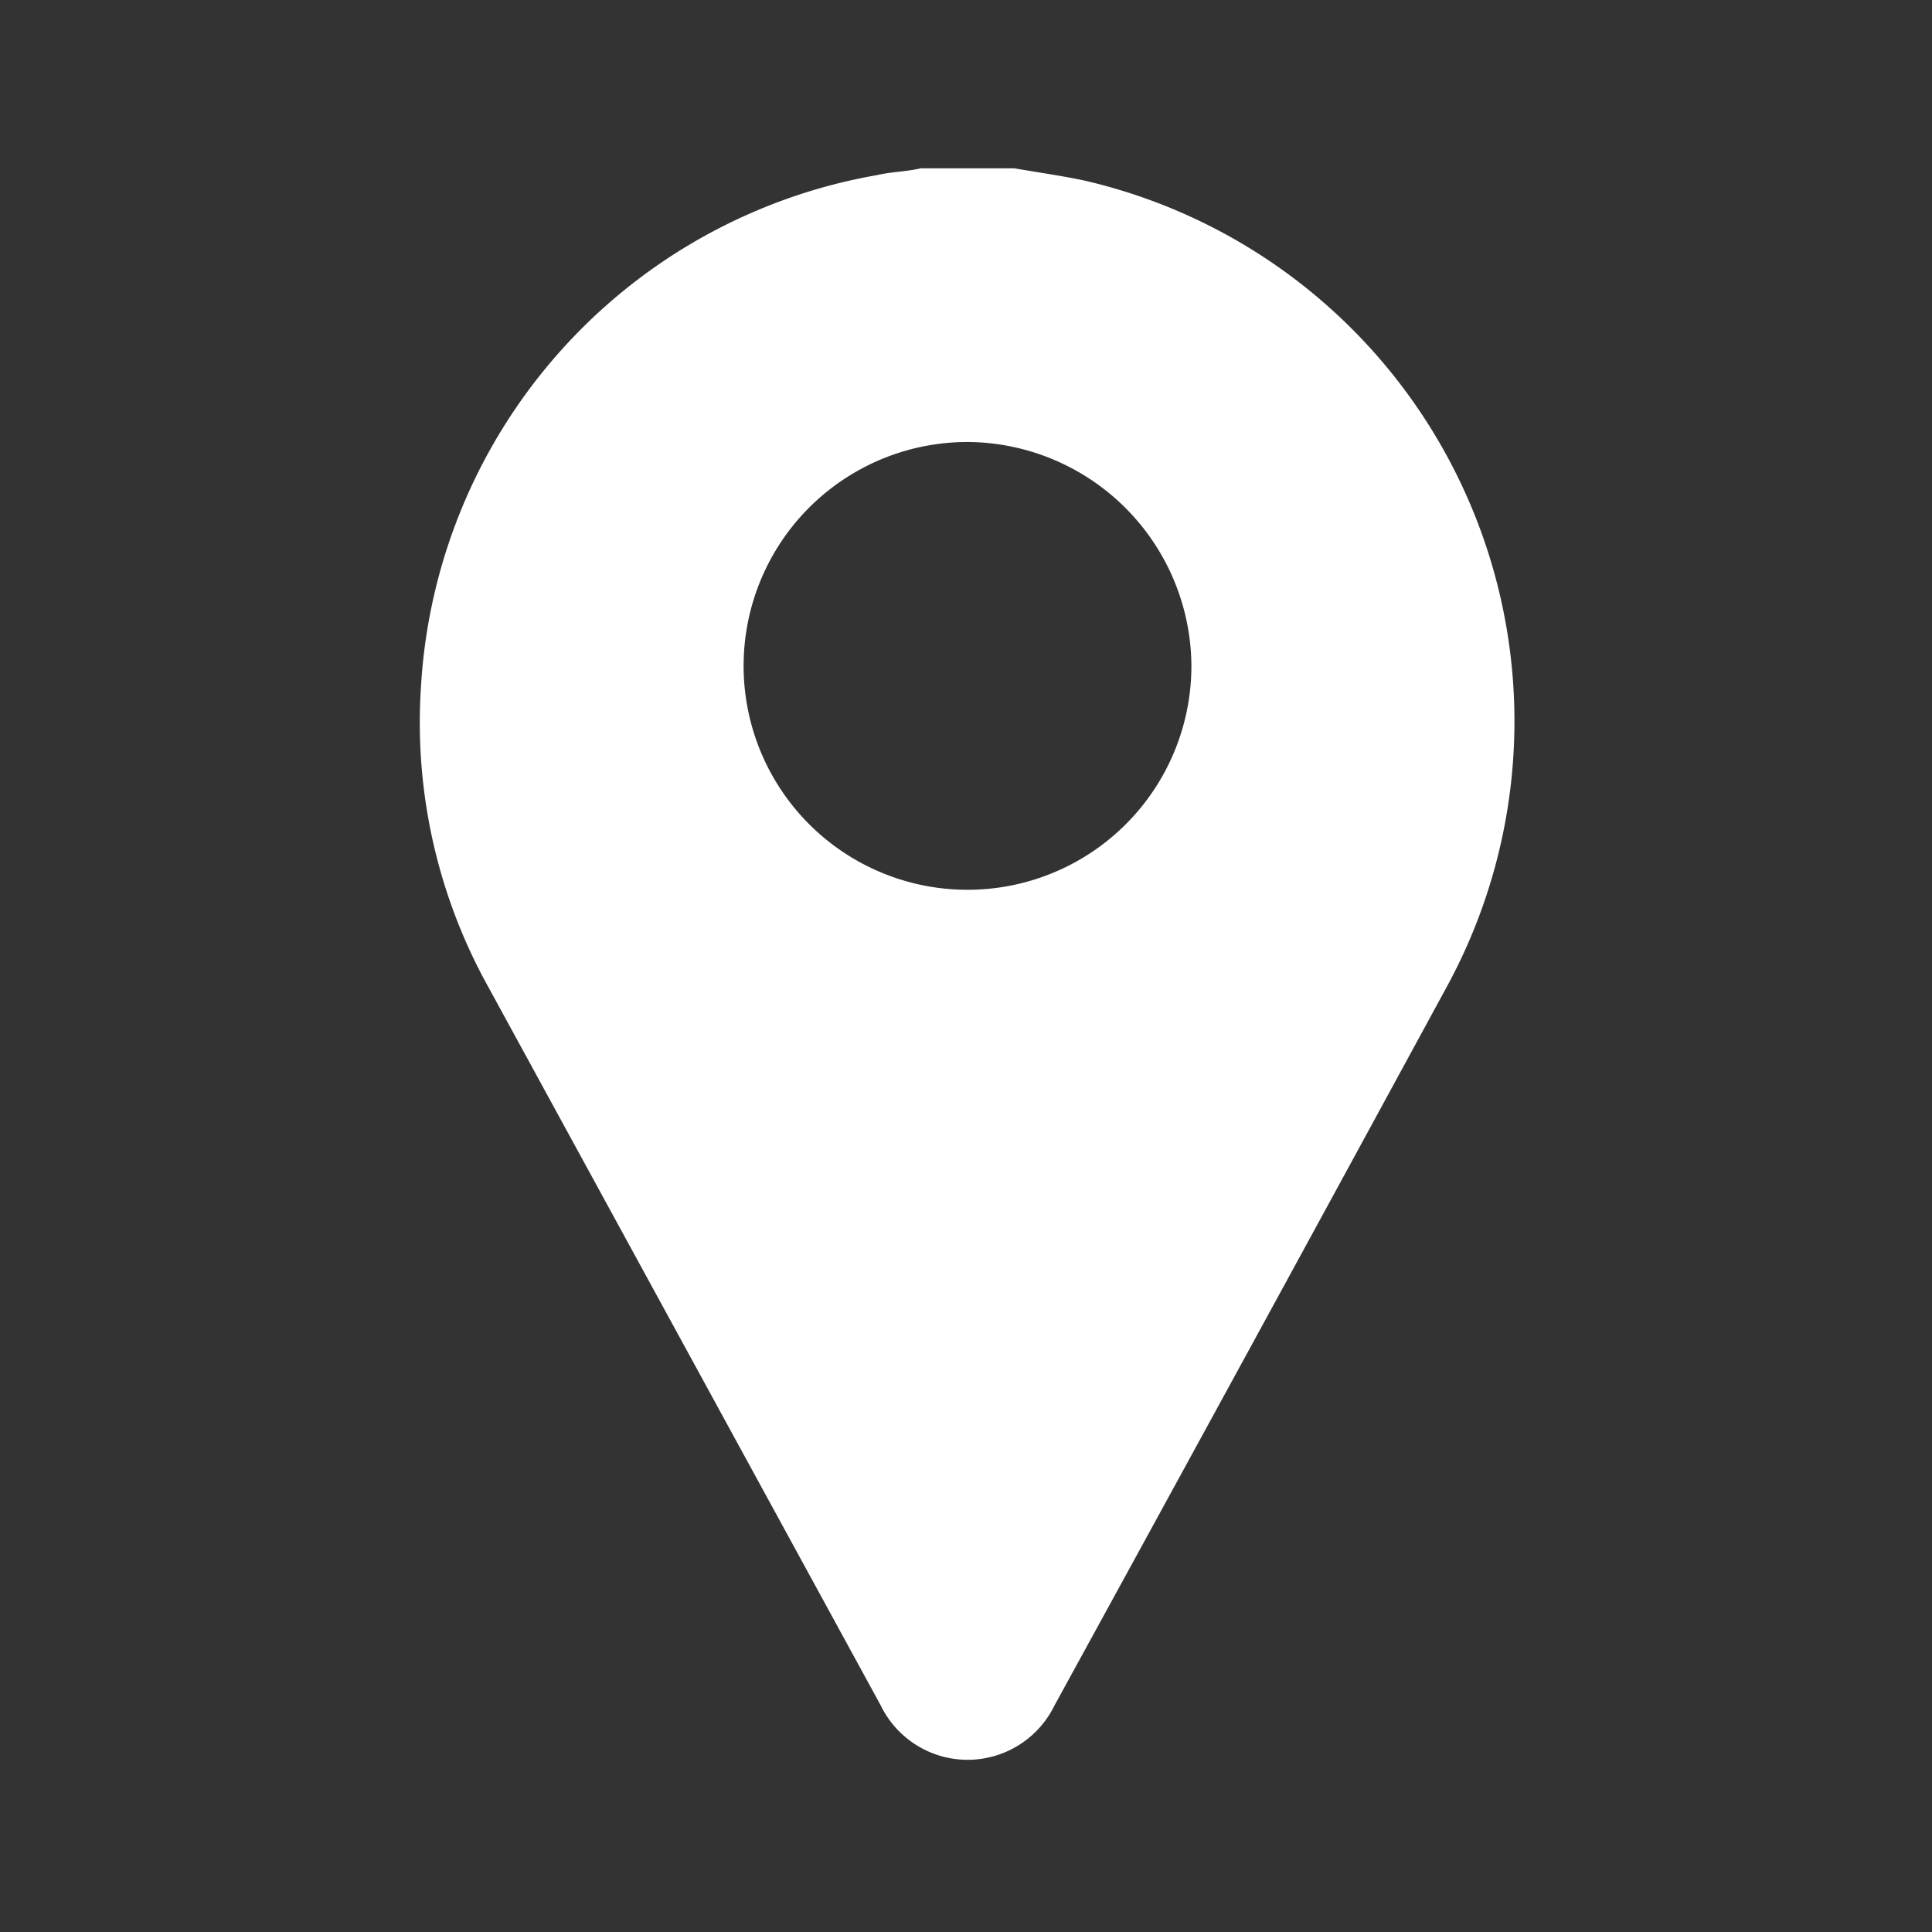 <svg data-name="Layer 7" xmlns="http://www.w3.org/2000/svg" viewBox="0 0 90 90"><rect x="0" y="0" width="90" height="90" fill="#333333" stroke="none"/><path d="M47.25 7.84c1.08.19 2.18.34 3.26.57A25.85 25.85 0 0 1 67.38 46q-9.1 16.74-18.26 33.45a4.5 4.5 0 0 1-8.09 0L22.76 46a25.37 25.37 0 0 1-3.15-14A25.71 25.71 0 0 1 40.84 8.16c.68-.16 1.37-.16 2.06-.32ZM45.1 20.59A10.43 10.43 0 1 0 55.5 31a10.49 10.49 0 0 0-10.4-10.41Z" style="fill:#fff"/></svg>
